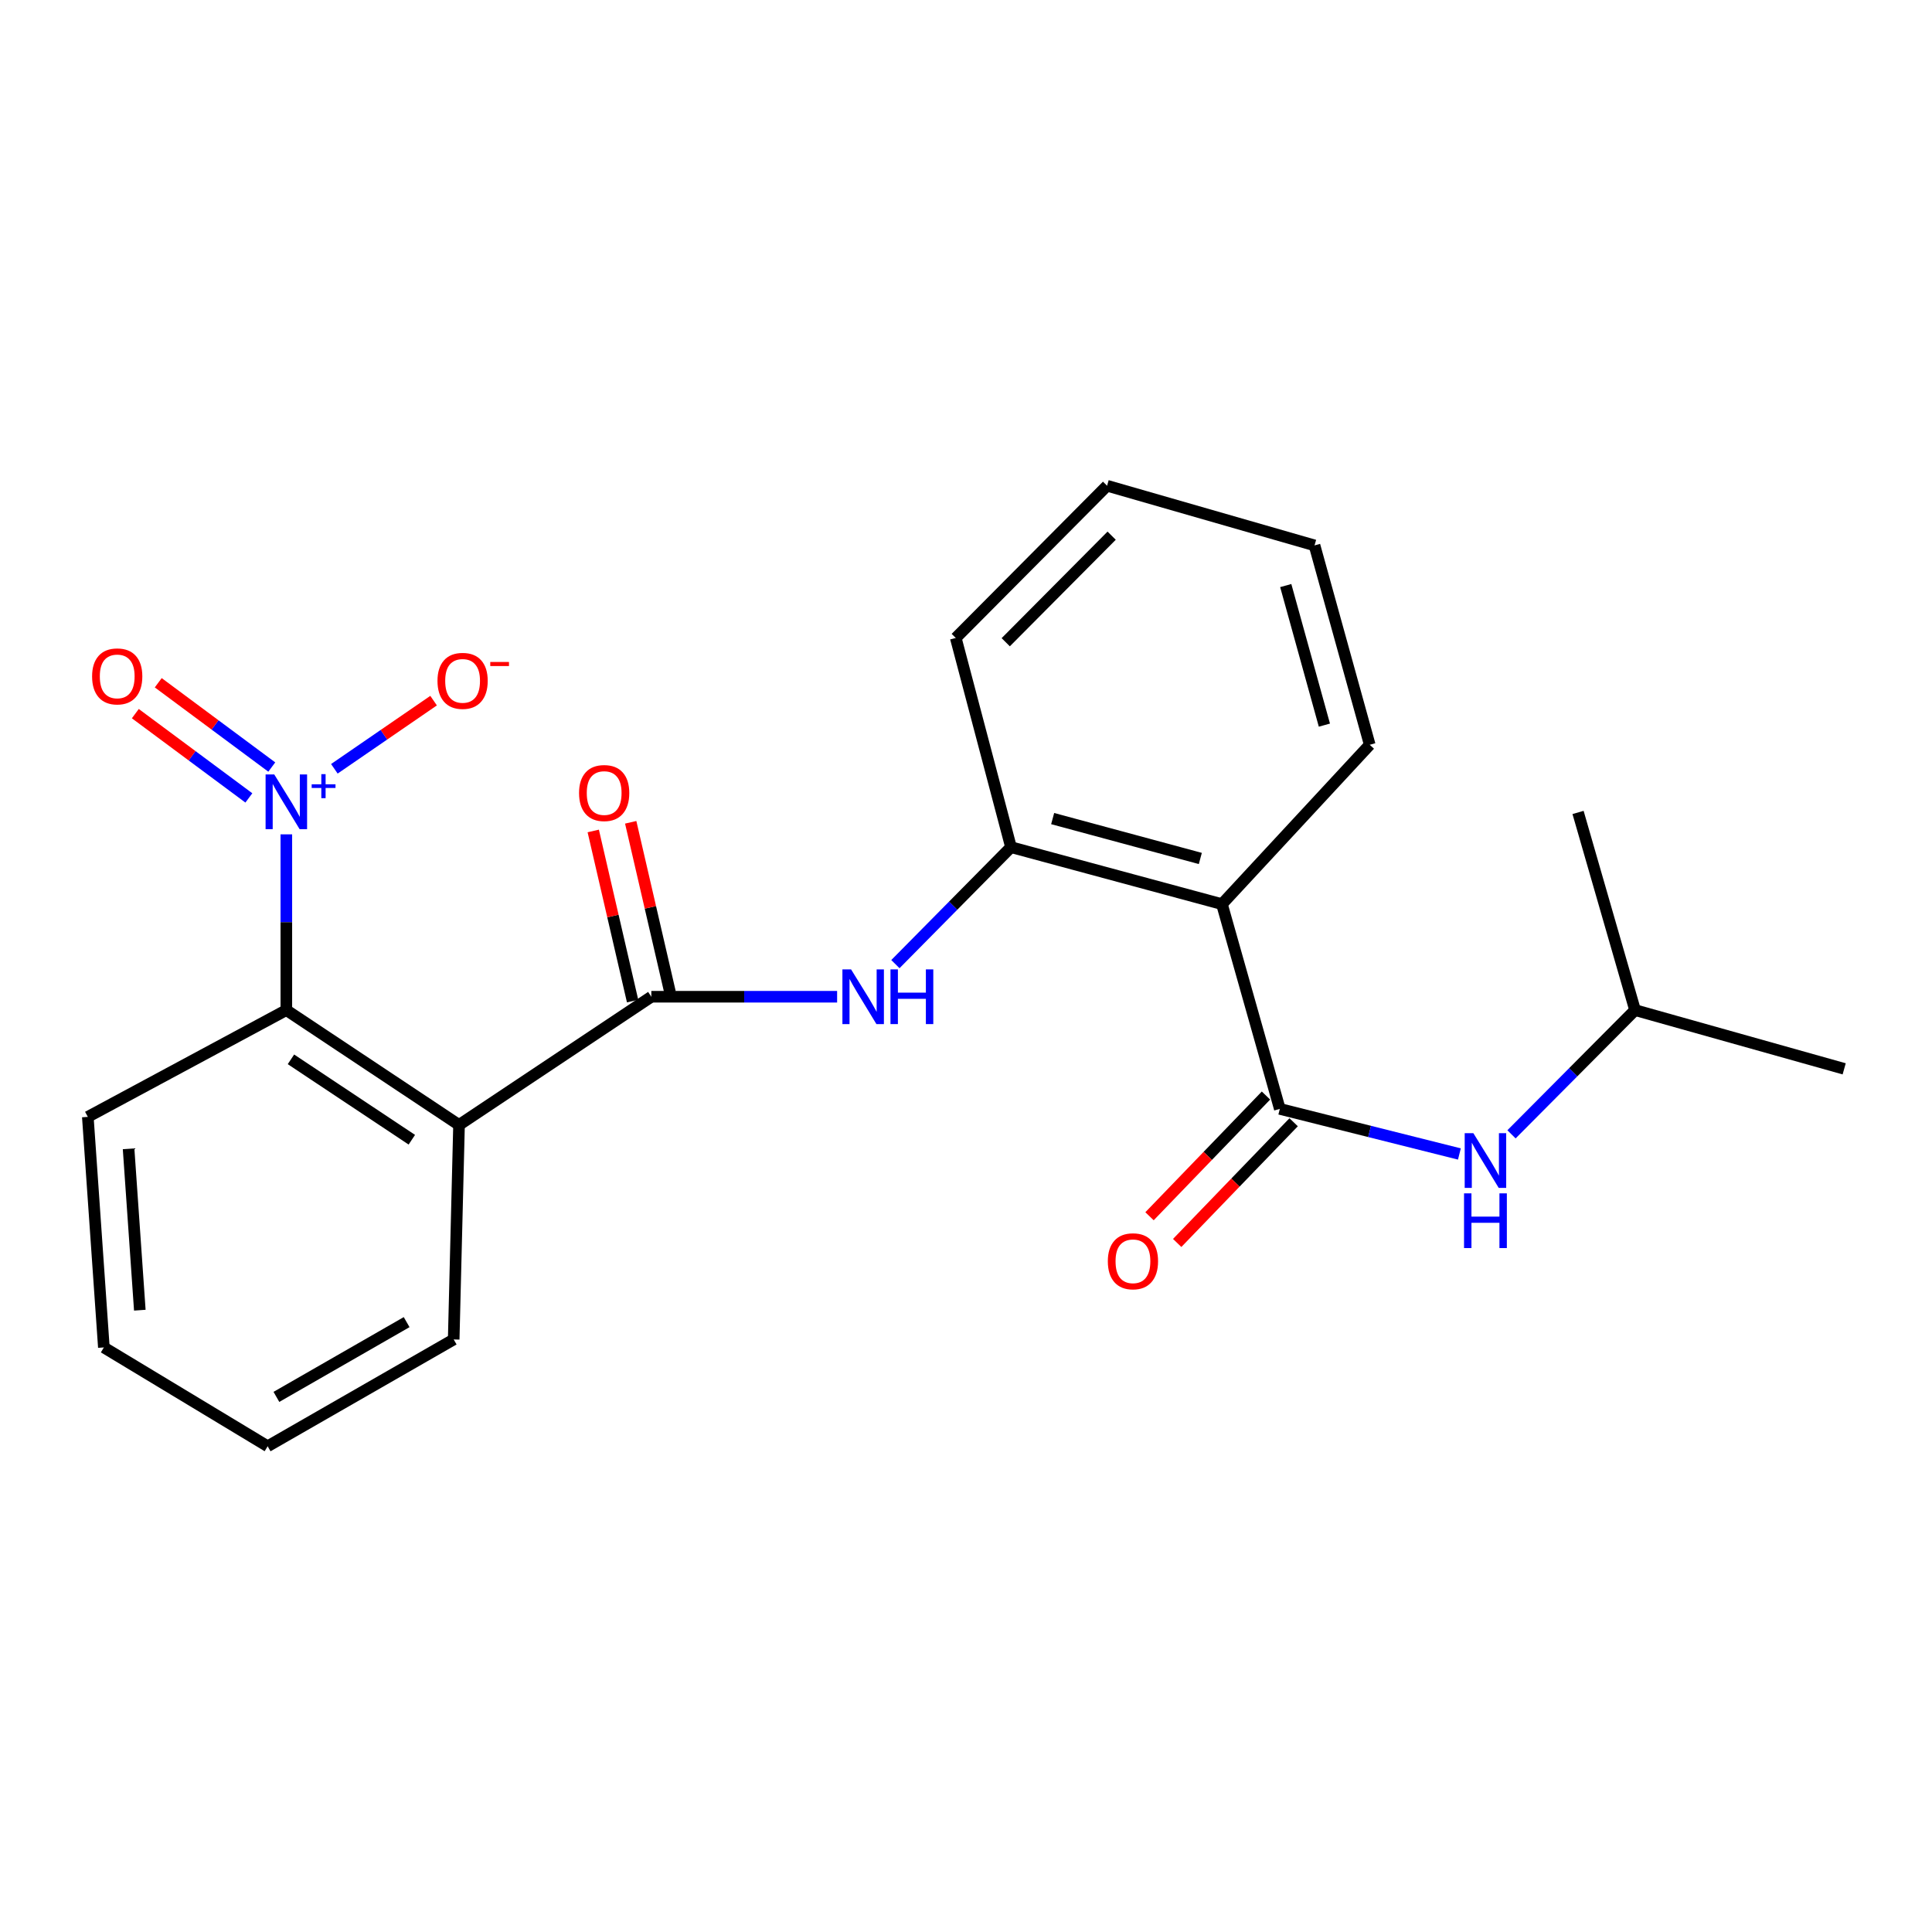 <?xml version='1.0' encoding='iso-8859-1'?>
<svg version='1.1' baseProfile='full'
              xmlns='http://www.w3.org/2000/svg'
                      xmlns:rdkit='http://www.rdkit.org/xml'
                      xmlns:xlink='http://www.w3.org/1999/xlink'
                  xml:space='preserve'
width='1000px' height='1000px' viewBox='0 0 1000 1000'>
<!-- END OF HEADER -->
<rect style='opacity:1.0;fill:#FFFFFF;stroke:none' width='1000' height='1000' x='0' y='0'> </rect>
<path class='bond-4' d='M 148.208,431.86 L 148.208,477.341' style='fill:none;fill-rule:evenodd;stroke:#0000FF;stroke-width:6px;stroke-linecap:butt;stroke-linejoin:miter;stroke-opacity:1' />
<path class='bond-4' d='M 148.208,477.341 L 148.208,522.822' style='fill:none;fill-rule:evenodd;stroke:#000000;stroke-width:6px;stroke-linecap:butt;stroke-linejoin:miter;stroke-opacity:1' />
<path class='bond-8' d='M 173.066,397.928 L 198.746,380.287' style='fill:none;fill-rule:evenodd;stroke:#0000FF;stroke-width:6px;stroke-linecap:butt;stroke-linejoin:miter;stroke-opacity:1' />
<path class='bond-8' d='M 198.746,380.287 L 224.427,362.646' style='fill:none;fill-rule:evenodd;stroke:#FF0000;stroke-width:6px;stroke-linecap:butt;stroke-linejoin:miter;stroke-opacity:1' />
<path class='bond-9' d='M 140.674,397.018 L 111.29,375.206' style='fill:none;fill-rule:evenodd;stroke:#0000FF;stroke-width:6px;stroke-linecap:butt;stroke-linejoin:miter;stroke-opacity:1' />
<path class='bond-9' d='M 111.29,375.206 L 81.907,353.394' style='fill:none;fill-rule:evenodd;stroke:#FF0000;stroke-width:6px;stroke-linecap:butt;stroke-linejoin:miter;stroke-opacity:1' />
<path class='bond-9' d='M 128.811,412.999 L 99.427,391.187' style='fill:none;fill-rule:evenodd;stroke:#0000FF;stroke-width:6px;stroke-linecap:butt;stroke-linejoin:miter;stroke-opacity:1' />
<path class='bond-9' d='M 99.427,391.187 L 70.044,369.374' style='fill:none;fill-rule:evenodd;stroke:#FF0000;stroke-width:6px;stroke-linecap:butt;stroke-linejoin:miter;stroke-opacity:1' />
<path class='bond-0' d='M 237.593,582.265 L 148.208,522.822' style='fill:none;fill-rule:evenodd;stroke:#000000;stroke-width:6px;stroke-linecap:butt;stroke-linejoin:miter;stroke-opacity:1' />
<path class='bond-0' d='M 213.164,589.921 L 150.595,548.311' style='fill:none;fill-rule:evenodd;stroke:#000000;stroke-width:6px;stroke-linecap:butt;stroke-linejoin:miter;stroke-opacity:1' />
<path class='bond-1' d='M 237.593,582.265 L 337.129,515.911' style='fill:none;fill-rule:evenodd;stroke:#000000;stroke-width:6px;stroke-linecap:butt;stroke-linejoin:miter;stroke-opacity:1' />
<path class='bond-12' d='M 237.593,582.265 L 234.829,693.3' style='fill:none;fill-rule:evenodd;stroke:#000000;stroke-width:6px;stroke-linecap:butt;stroke-linejoin:miter;stroke-opacity:1' />
<path class='bond-5' d='M 337.129,515.911 L 385.21,515.911' style='fill:none;fill-rule:evenodd;stroke:#000000;stroke-width:6px;stroke-linecap:butt;stroke-linejoin:miter;stroke-opacity:1' />
<path class='bond-5' d='M 385.21,515.911 L 433.29,515.911' style='fill:none;fill-rule:evenodd;stroke:#0000FF;stroke-width:6px;stroke-linecap:butt;stroke-linejoin:miter;stroke-opacity:1' />
<path class='bond-10' d='M 346.824,513.668 L 336.638,469.643' style='fill:none;fill-rule:evenodd;stroke:#000000;stroke-width:6px;stroke-linecap:butt;stroke-linejoin:miter;stroke-opacity:1' />
<path class='bond-10' d='M 336.638,469.643 L 326.452,425.618' style='fill:none;fill-rule:evenodd;stroke:#FF0000;stroke-width:6px;stroke-linecap:butt;stroke-linejoin:miter;stroke-opacity:1' />
<path class='bond-10' d='M 327.434,518.154 L 317.248,474.129' style='fill:none;fill-rule:evenodd;stroke:#000000;stroke-width:6px;stroke-linecap:butt;stroke-linejoin:miter;stroke-opacity:1' />
<path class='bond-10' d='M 317.248,474.129 L 307.062,430.104' style='fill:none;fill-rule:evenodd;stroke:#FF0000;stroke-width:6px;stroke-linecap:butt;stroke-linejoin:miter;stroke-opacity:1' />
<path class='bond-2' d='M 662.428,573.961 L 632.475,467.979' style='fill:none;fill-rule:evenodd;stroke:#000000;stroke-width:6px;stroke-linecap:butt;stroke-linejoin:miter;stroke-opacity:1' />
<path class='bond-7' d='M 662.428,573.961 L 708.904,585.63' style='fill:none;fill-rule:evenodd;stroke:#000000;stroke-width:6px;stroke-linecap:butt;stroke-linejoin:miter;stroke-opacity:1' />
<path class='bond-7' d='M 708.904,585.63 L 755.38,597.3' style='fill:none;fill-rule:evenodd;stroke:#0000FF;stroke-width:6px;stroke-linecap:butt;stroke-linejoin:miter;stroke-opacity:1' />
<path class='bond-11' d='M 655.267,567.051 L 625.127,598.292' style='fill:none;fill-rule:evenodd;stroke:#000000;stroke-width:6px;stroke-linecap:butt;stroke-linejoin:miter;stroke-opacity:1' />
<path class='bond-11' d='M 625.127,598.292 L 594.987,629.532' style='fill:none;fill-rule:evenodd;stroke:#FF0000;stroke-width:6px;stroke-linecap:butt;stroke-linejoin:miter;stroke-opacity:1' />
<path class='bond-11' d='M 669.59,580.87 L 639.45,612.111' style='fill:none;fill-rule:evenodd;stroke:#000000;stroke-width:6px;stroke-linecap:butt;stroke-linejoin:miter;stroke-opacity:1' />
<path class='bond-11' d='M 639.45,612.111 L 609.31,643.351' style='fill:none;fill-rule:evenodd;stroke:#FF0000;stroke-width:6px;stroke-linecap:butt;stroke-linejoin:miter;stroke-opacity:1' />
<path class='bond-3' d='M 632.475,467.979 L 523.286,438.489' style='fill:none;fill-rule:evenodd;stroke:#000000;stroke-width:6px;stroke-linecap:butt;stroke-linejoin:miter;stroke-opacity:1' />
<path class='bond-3' d='M 621.286,444.341 L 544.854,423.699' style='fill:none;fill-rule:evenodd;stroke:#000000;stroke-width:6px;stroke-linecap:butt;stroke-linejoin:miter;stroke-opacity:1' />
<path class='bond-13' d='M 632.475,467.979 L 708.968,385.493' style='fill:none;fill-rule:evenodd;stroke:#000000;stroke-width:6px;stroke-linecap:butt;stroke-linejoin:miter;stroke-opacity:1' />
<path class='bond-15' d='M 148.208,522.822 L 45.455,578.096' style='fill:none;fill-rule:evenodd;stroke:#000000;stroke-width:6px;stroke-linecap:butt;stroke-linejoin:miter;stroke-opacity:1' />
<path class='bond-6' d='M 463.455,499.03 L 493.371,468.76' style='fill:none;fill-rule:evenodd;stroke:#0000FF;stroke-width:6px;stroke-linecap:butt;stroke-linejoin:miter;stroke-opacity:1' />
<path class='bond-6' d='M 493.371,468.76 L 523.286,438.489' style='fill:none;fill-rule:evenodd;stroke:#000000;stroke-width:6px;stroke-linecap:butt;stroke-linejoin:miter;stroke-opacity:1' />
<path class='bond-16' d='M 523.286,438.489 L 494.704,330.207' style='fill:none;fill-rule:evenodd;stroke:#000000;stroke-width:6px;stroke-linecap:butt;stroke-linejoin:miter;stroke-opacity:1' />
<path class='bond-14' d='M 782.349,587.125 L 814.323,554.974' style='fill:none;fill-rule:evenodd;stroke:#0000FF;stroke-width:6px;stroke-linecap:butt;stroke-linejoin:miter;stroke-opacity:1' />
<path class='bond-14' d='M 814.323,554.974 L 846.297,522.822' style='fill:none;fill-rule:evenodd;stroke:#000000;stroke-width:6px;stroke-linecap:butt;stroke-linejoin:miter;stroke-opacity:1' />
<path class='bond-23' d='M 234.829,693.3 L 138.533,748.585' style='fill:none;fill-rule:evenodd;stroke:#000000;stroke-width:6px;stroke-linecap:butt;stroke-linejoin:miter;stroke-opacity:1' />
<path class='bond-23' d='M 210.475,684.332 L 143.068,723.032' style='fill:none;fill-rule:evenodd;stroke:#000000;stroke-width:6px;stroke-linecap:butt;stroke-linejoin:miter;stroke-opacity:1' />
<path class='bond-24' d='M 708.968,385.493 L 680.396,282.297' style='fill:none;fill-rule:evenodd;stroke:#000000;stroke-width:6px;stroke-linecap:butt;stroke-linejoin:miter;stroke-opacity:1' />
<path class='bond-24' d='M 685.501,375.324 L 665.501,303.087' style='fill:none;fill-rule:evenodd;stroke:#000000;stroke-width:6px;stroke-linecap:butt;stroke-linejoin:miter;stroke-opacity:1' />
<path class='bond-17' d='M 846.297,522.822 L 954.545,553.229' style='fill:none;fill-rule:evenodd;stroke:#000000;stroke-width:6px;stroke-linecap:butt;stroke-linejoin:miter;stroke-opacity:1' />
<path class='bond-18' d='M 846.297,522.822 L 816.796,420.522' style='fill:none;fill-rule:evenodd;stroke:#000000;stroke-width:6px;stroke-linecap:butt;stroke-linejoin:miter;stroke-opacity:1' />
<path class='bond-21' d='M 45.455,578.096 L 53.758,697.435' style='fill:none;fill-rule:evenodd;stroke:#000000;stroke-width:6px;stroke-linecap:butt;stroke-linejoin:miter;stroke-opacity:1' />
<path class='bond-21' d='M 66.555,594.615 L 72.368,678.153' style='fill:none;fill-rule:evenodd;stroke:#000000;stroke-width:6px;stroke-linecap:butt;stroke-linejoin:miter;stroke-opacity:1' />
<path class='bond-22' d='M 494.704,330.207 L 573.021,251.415' style='fill:none;fill-rule:evenodd;stroke:#000000;stroke-width:6px;stroke-linecap:butt;stroke-linejoin:miter;stroke-opacity:1' />
<path class='bond-22' d='M 520.567,332.419 L 575.389,277.264' style='fill:none;fill-rule:evenodd;stroke:#000000;stroke-width:6px;stroke-linecap:butt;stroke-linejoin:miter;stroke-opacity:1' />
<path class='bond-19' d='M 138.533,748.585 L 53.758,697.435' style='fill:none;fill-rule:evenodd;stroke:#000000;stroke-width:6px;stroke-linecap:butt;stroke-linejoin:miter;stroke-opacity:1' />
<path class='bond-20' d='M 680.396,282.297 L 573.021,251.415' style='fill:none;fill-rule:evenodd;stroke:#000000;stroke-width:6px;stroke-linecap:butt;stroke-linejoin:miter;stroke-opacity:1' />
<path  class='atom-0' d='M 141.948 400.844
L 151.228 415.844
Q 152.148 417.324, 153.628 420.004
Q 155.108 422.684, 155.188 422.844
L 155.188 400.844
L 158.948 400.844
L 158.948 429.164
L 155.068 429.164
L 145.108 412.764
Q 143.948 410.844, 142.708 408.644
Q 141.508 406.444, 141.148 405.764
L 141.148 429.164
L 137.468 429.164
L 137.468 400.844
L 141.948 400.844
' fill='#0000FF'/>
<path  class='atom-0' d='M 161.324 405.949
L 166.314 405.949
L 166.314 400.695
L 168.531 400.695
L 168.531 405.949
L 173.653 405.949
L 173.653 407.85
L 168.531 407.85
L 168.531 413.13
L 166.314 413.13
L 166.314 407.85
L 161.324 407.85
L 161.324 405.949
' fill='#0000FF'/>
<path  class='atom-6' d='M 440.511 501.751
L 449.791 516.751
Q 450.711 518.231, 452.191 520.911
Q 453.671 523.591, 453.751 523.751
L 453.751 501.751
L 457.511 501.751
L 457.511 530.071
L 453.631 530.071
L 443.671 513.671
Q 442.511 511.751, 441.271 509.551
Q 440.071 507.351, 439.711 506.671
L 439.711 530.071
L 436.031 530.071
L 436.031 501.751
L 440.511 501.751
' fill='#0000FF'/>
<path  class='atom-6' d='M 460.911 501.751
L 464.751 501.751
L 464.751 513.791
L 479.231 513.791
L 479.231 501.751
L 483.071 501.751
L 483.071 530.071
L 479.231 530.071
L 479.231 516.991
L 464.751 516.991
L 464.751 530.071
L 460.911 530.071
L 460.911 501.751
' fill='#0000FF'/>
<path  class='atom-8' d='M 762.604 586.526
L 771.884 601.526
Q 772.804 603.006, 774.284 605.686
Q 775.764 608.366, 775.844 608.526
L 775.844 586.526
L 779.604 586.526
L 779.604 614.846
L 775.724 614.846
L 765.764 598.446
Q 764.604 596.526, 763.364 594.326
Q 762.164 592.126, 761.804 591.446
L 761.804 614.846
L 758.124 614.846
L 758.124 586.526
L 762.604 586.526
' fill='#0000FF'/>
<path  class='atom-8' d='M 757.784 617.678
L 761.624 617.678
L 761.624 629.718
L 776.104 629.718
L 776.104 617.678
L 779.944 617.678
L 779.944 645.998
L 776.104 645.998
L 776.104 632.918
L 761.624 632.918
L 761.624 645.998
L 757.784 645.998
L 757.784 617.678
' fill='#0000FF'/>
<path  class='atom-9' d='M 226.44 352.413
Q 226.44 345.613, 229.8 341.813
Q 233.16 338.013, 239.44 338.013
Q 245.72 338.013, 249.08 341.813
Q 252.44 345.613, 252.44 352.413
Q 252.44 359.293, 249.04 363.213
Q 245.64 367.093, 239.44 367.093
Q 233.2 367.093, 229.8 363.213
Q 226.44 359.333, 226.44 352.413
M 239.44 363.893
Q 243.76 363.893, 246.08 361.013
Q 248.44 358.093, 248.44 352.413
Q 248.44 346.853, 246.08 344.053
Q 243.76 341.213, 239.44 341.213
Q 235.12 341.213, 232.76 344.013
Q 230.44 346.813, 230.44 352.413
Q 230.44 358.133, 232.76 361.013
Q 235.12 363.893, 239.44 363.893
' fill='#FF0000'/>
<path  class='atom-9' d='M 253.76 342.635
L 263.449 342.635
L 263.449 344.747
L 253.76 344.747
L 253.76 342.635
' fill='#FF0000'/>
<path  class='atom-10' d='M 47.669 350.102
Q 47.669 343.302, 51.029 339.502
Q 54.389 335.702, 60.669 335.702
Q 66.949 335.702, 70.309 339.502
Q 73.669 343.302, 73.669 350.102
Q 73.669 356.982, 70.269 360.902
Q 66.869 364.782, 60.669 364.782
Q 54.429 364.782, 51.029 360.902
Q 47.669 357.022, 47.669 350.102
M 60.669 361.582
Q 64.989 361.582, 67.309 358.702
Q 69.669 355.782, 69.669 350.102
Q 69.669 344.542, 67.309 341.742
Q 64.989 338.902, 60.669 338.902
Q 56.349 338.902, 53.989 341.702
Q 51.669 344.502, 51.669 350.102
Q 51.669 355.822, 53.989 358.702
Q 56.349 361.582, 60.669 361.582
' fill='#FF0000'/>
<path  class='atom-11' d='M 299.715 410.473
Q 299.715 403.673, 303.075 399.873
Q 306.435 396.073, 312.715 396.073
Q 318.995 396.073, 322.355 399.873
Q 325.715 403.673, 325.715 410.473
Q 325.715 417.353, 322.315 421.273
Q 318.915 425.153, 312.715 425.153
Q 306.475 425.153, 303.075 421.273
Q 299.715 417.393, 299.715 410.473
M 312.715 421.953
Q 317.035 421.953, 319.355 419.073
Q 321.715 416.153, 321.715 410.473
Q 321.715 404.913, 319.355 402.113
Q 317.035 399.273, 312.715 399.273
Q 308.395 399.273, 306.035 402.073
Q 303.715 404.873, 303.715 410.473
Q 303.715 416.193, 306.035 419.073
Q 308.395 421.953, 312.715 421.953
' fill='#FF0000'/>
<path  class='atom-12' d='M 573.411 652.834
Q 573.411 646.034, 576.771 642.234
Q 580.131 638.434, 586.411 638.434
Q 592.691 638.434, 596.051 642.234
Q 599.411 646.034, 599.411 652.834
Q 599.411 659.714, 596.011 663.634
Q 592.611 667.514, 586.411 667.514
Q 580.171 667.514, 576.771 663.634
Q 573.411 659.754, 573.411 652.834
M 586.411 664.314
Q 590.731 664.314, 593.051 661.434
Q 595.411 658.514, 595.411 652.834
Q 595.411 647.274, 593.051 644.474
Q 590.731 641.634, 586.411 641.634
Q 582.091 641.634, 579.731 644.434
Q 577.411 647.234, 577.411 652.834
Q 577.411 658.554, 579.731 661.434
Q 582.091 664.314, 586.411 664.314
' fill='#FF0000'/>
</svg>

